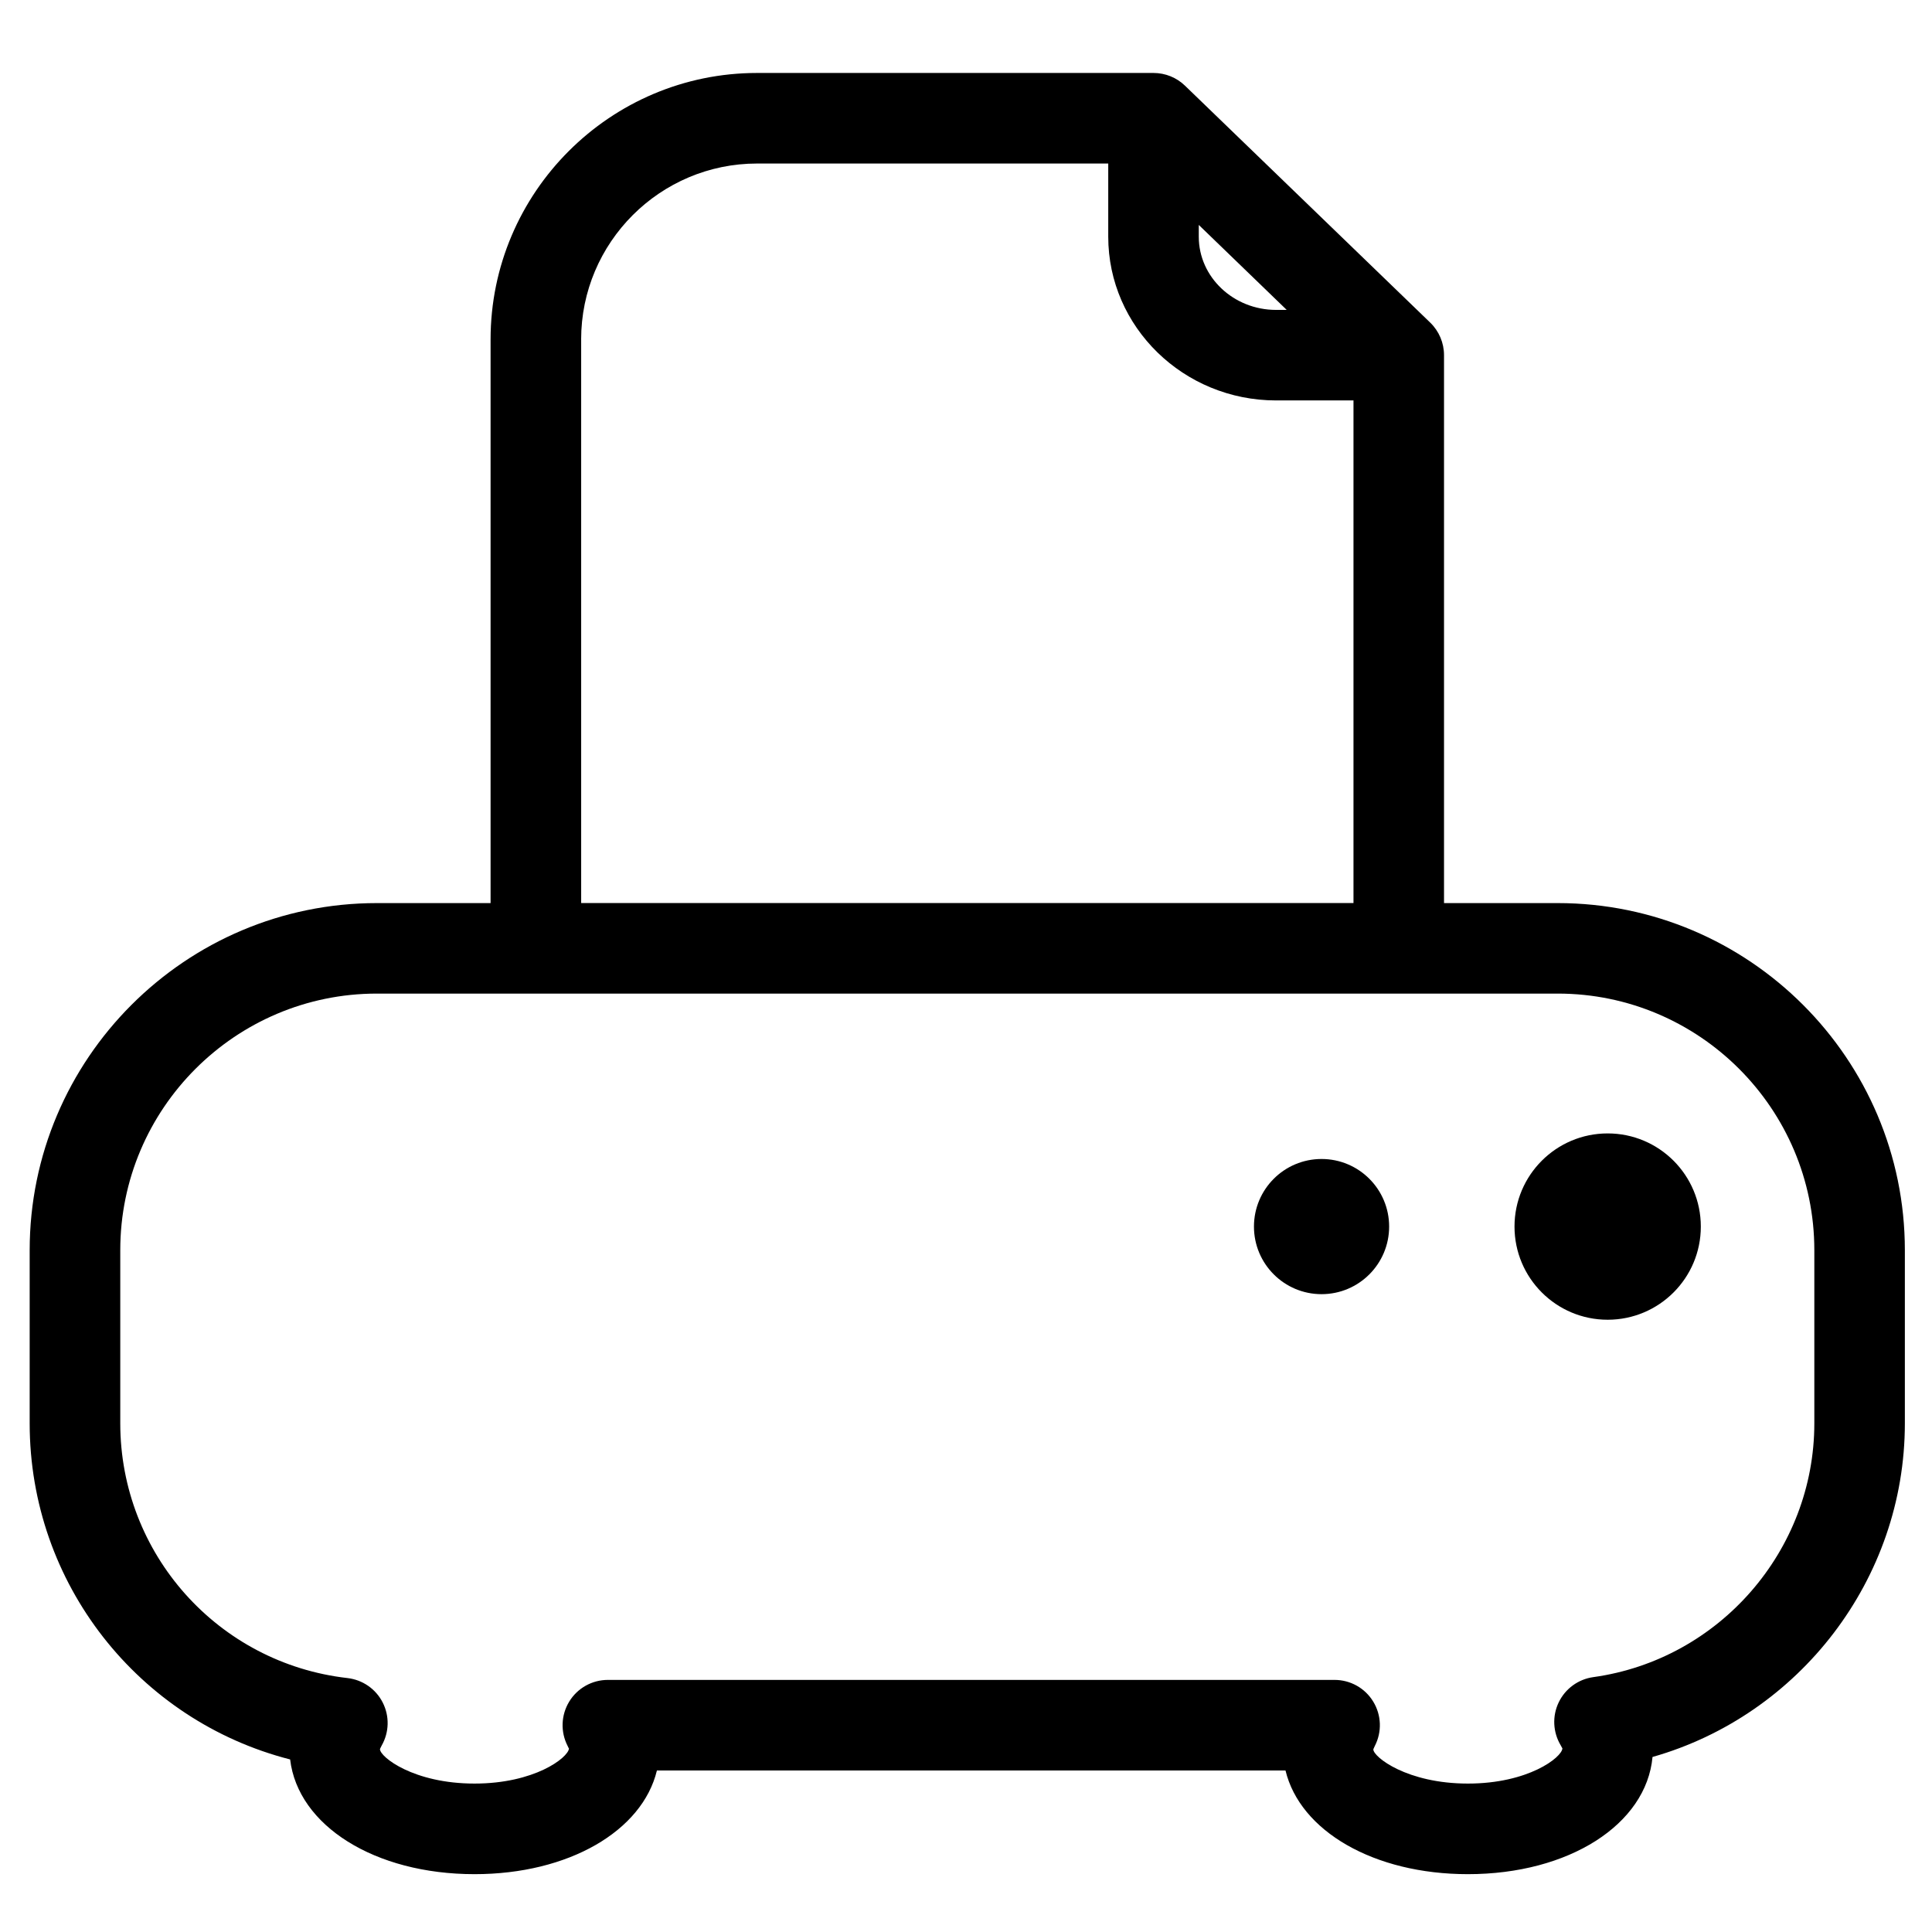 <?xml version="1.0" encoding="utf-8"?>
<!-- Generator: Adobe Illustrator 17.0.0, SVG Export Plug-In . SVG Version: 6.00 Build 0)  -->
<!DOCTYPE svg PUBLIC "-//W3C//DTD SVG 1.1//EN" "http://www.w3.org/Graphics/SVG/1.1/DTD/svg11.dtd">
<svg version="1.1" id="Capa_1" xmlns="http://www.w3.org/2000/svg" xmlns:xlink="http://www.w3.org/1999/xlink" x="0px" y="0px"
	 width="64px" height="64px" viewBox="0 0 64 64" enable-background="new 0 0 64 64" xml:space="preserve">
<circle cx="53.256" cy="40.632" r="3.086"/>
<circle cx="43.778" cy="40.632" r="2.239"/>
<path d="M51.602,29.916h-3.767V11.765c0-0.407-0.165-0.796-0.458-1.079l-8.123-7.848c-0.279-0.27-0.653-0.421-1.042-0.421H25.08
	c-4.868,0-8.829,3.961-8.829,8.829v18.67h-3.768c-6.341,0-11.5,5.159-11.5,11.5v5.734c0,5.313,3.613,9.851,8.628,11.134
	c0.26,2.191,2.799,3.8,6.108,3.8c3.122,0,5.559-1.432,6.042-3.434h20.823c0.483,2.002,2.92,3.434,6.042,3.434
	c3.351,0,5.91-1.649,6.116-3.882c4.861-1.382,8.359-5.884,8.359-11.052v-5.734C63.102,35.075,57.942,29.916,51.602,29.916z
	 M39.712,7.452l2.912,2.814h-0.352c-1.412,0-2.561-1.087-2.561-2.424V7.452z M19.251,11.246c0-3.214,2.615-5.829,5.829-5.829h11.632
	v2.424c0,2.991,2.494,5.424,5.561,5.424h2.563v16.65l-25.584,0V11.246z M60.102,47.15c0,4.214-3.148,7.828-7.322,8.407
	c-0.498,0.069-0.929,0.383-1.146,0.837c-0.218,0.453-0.193,0.985,0.064,1.417c0.04,0.068,0.055,0.107,0.059,0.107
	c-0.021,0.3-1.129,1.165-3.13,1.165c-2.02,0-3.13-0.881-3.134-1.131c0.001-0.001,0.009-0.036,0.05-0.116
	c0.24-0.465,0.22-1.021-0.053-1.468c-0.271-0.447-0.757-0.719-1.28-0.719H20.136c-0.523,0-1.009,0.273-1.28,0.719
	c-0.272,0.446-0.293,1.003-0.053,1.468c0.027,0.054,0.04,0.087,0.045,0.09c-0.04,0.308-1.146,1.157-3.129,1.157
	c-2.02,0-3.129-0.881-3.132-1.139c0-0.001,0.01-0.039,0.058-0.124c0.249-0.438,0.262-0.972,0.033-1.421
	c-0.227-0.449-0.666-0.753-1.167-0.811c-4.291-0.489-7.527-4.118-7.527-8.44v-5.734c0-4.687,3.813-8.5,8.5-8.5h39.118
	c4.687,0,8.5,3.813,8.5,8.5V47.15z"/>
</svg>
